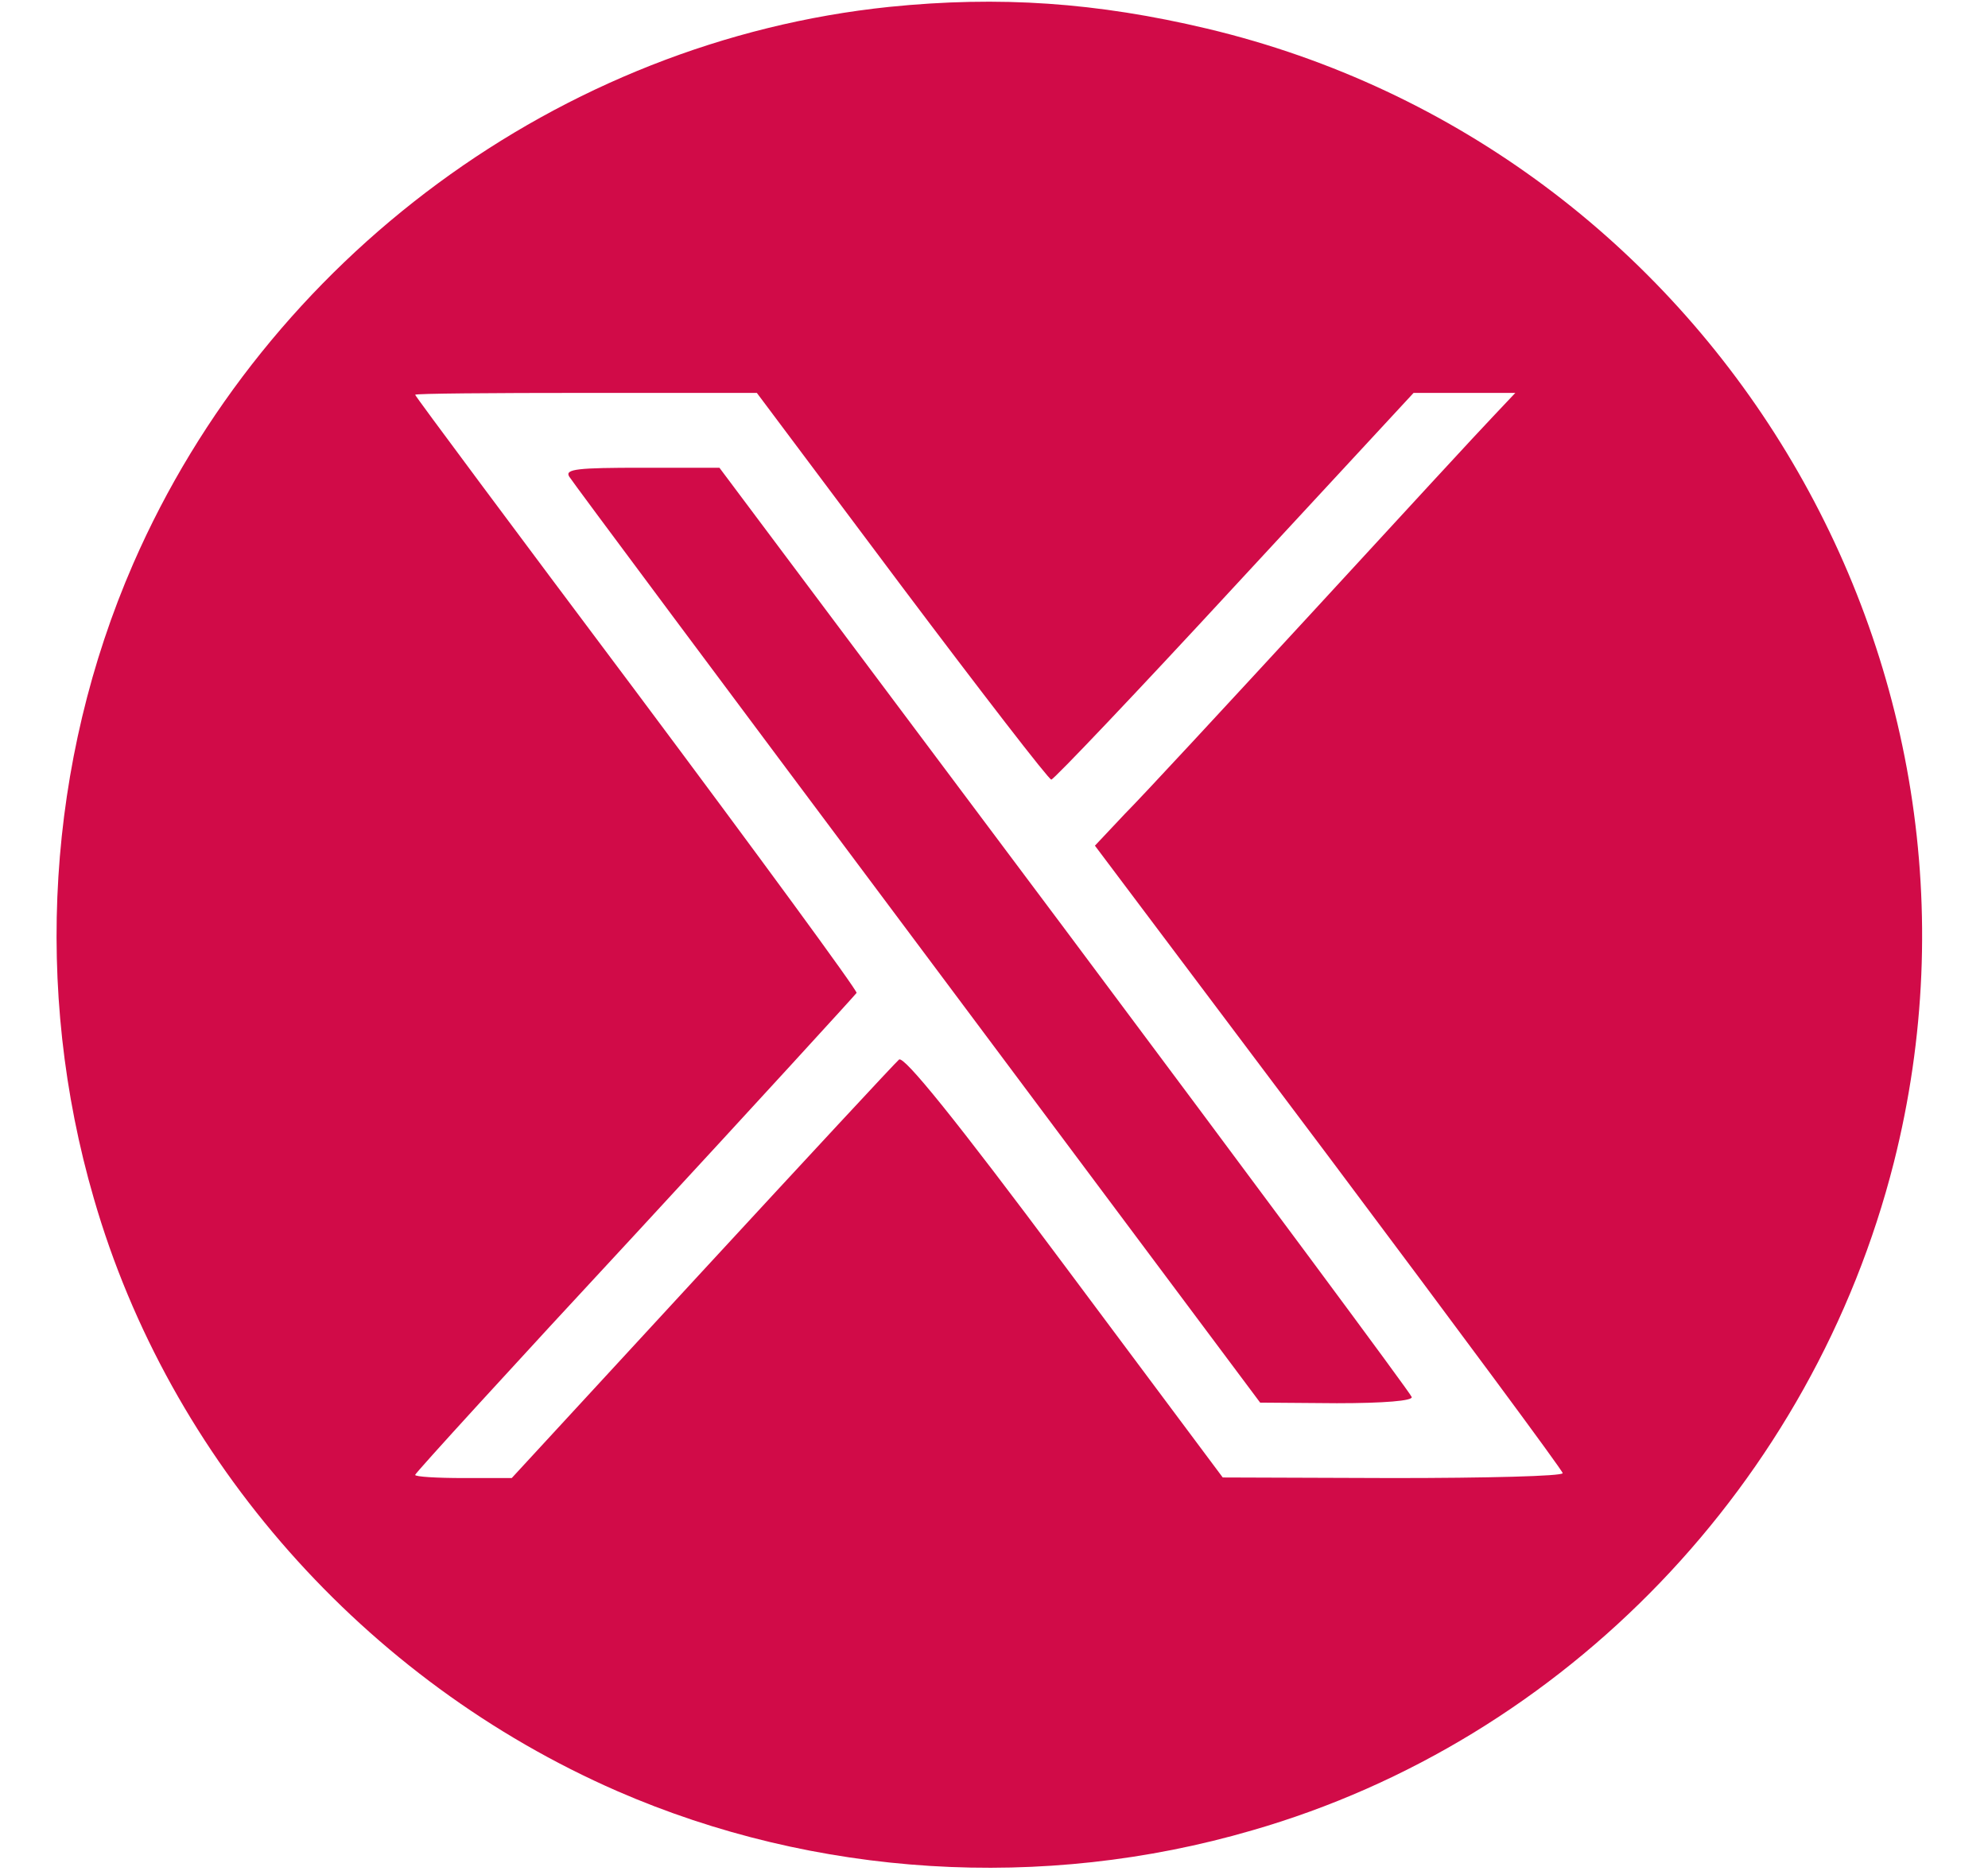 <svg width="17" height="16" viewBox="0 0 17 16" fill="none" xmlns="http://www.w3.org/2000/svg">
<g clip-path="url(#clip0_44632_77124)">
<path d="M7.603 0.059C4.792 0.352 2.281 2.203 1.139 4.821C0.403 6.512 0.281 8.459 0.803 10.251C1.448 12.485 3.118 14.373 5.278 15.317C6.968 16.053 8.915 16.176 10.707 15.653C13.39 14.88 15.502 12.677 16.195 9.941C17.277 5.653 14.622 1.269 10.323 0.245C9.379 0.021 8.547 -0.037 7.603 0.059ZM7.71 5.013C8.392 5.92 8.968 6.667 8.99 6.667C9.011 6.667 9.721 5.92 10.558 5.013L12.088 3.36H12.958L12.771 3.558C12.664 3.669 11.971 4.421 11.23 5.227C10.488 6.032 9.763 6.816 9.619 6.96L9.363 7.232L11.363 9.893C12.462 11.36 13.363 12.576 13.363 12.598C13.363 12.624 12.707 12.64 11.912 12.64L10.456 12.635L9.102 10.821C8.168 9.568 7.731 9.029 7.688 9.061C7.656 9.088 6.899 9.904 6.003 10.875L4.376 12.64H3.965C3.736 12.64 3.55 12.629 3.55 12.613C3.55 12.598 4.398 11.669 5.432 10.555C6.462 9.44 7.315 8.507 7.325 8.491C7.331 8.469 6.483 7.312 5.443 5.92C4.403 4.533 3.55 3.387 3.55 3.376C3.55 3.365 4.205 3.36 5.011 3.36H6.472L7.71 5.013Z" fill="#D10B48"/>
<path d="M4.867 4.075C4.888 4.112 6.232 5.915 7.843 8.069L10.776 11.995L11.432 12C11.837 12 12.083 11.979 12.072 11.947C12.067 11.92 10.728 10.117 9.107 7.947L6.152 4H5.491C4.941 4 4.829 4.011 4.867 4.075Z" fill="#D10B48"/>
</g>
<defs>
<clipPath id="clip0_44632_77124">
<rect width="16" height="16" fill="white" transform="translate(0.456)"/>
</clipPath>
</defs>
</svg>
